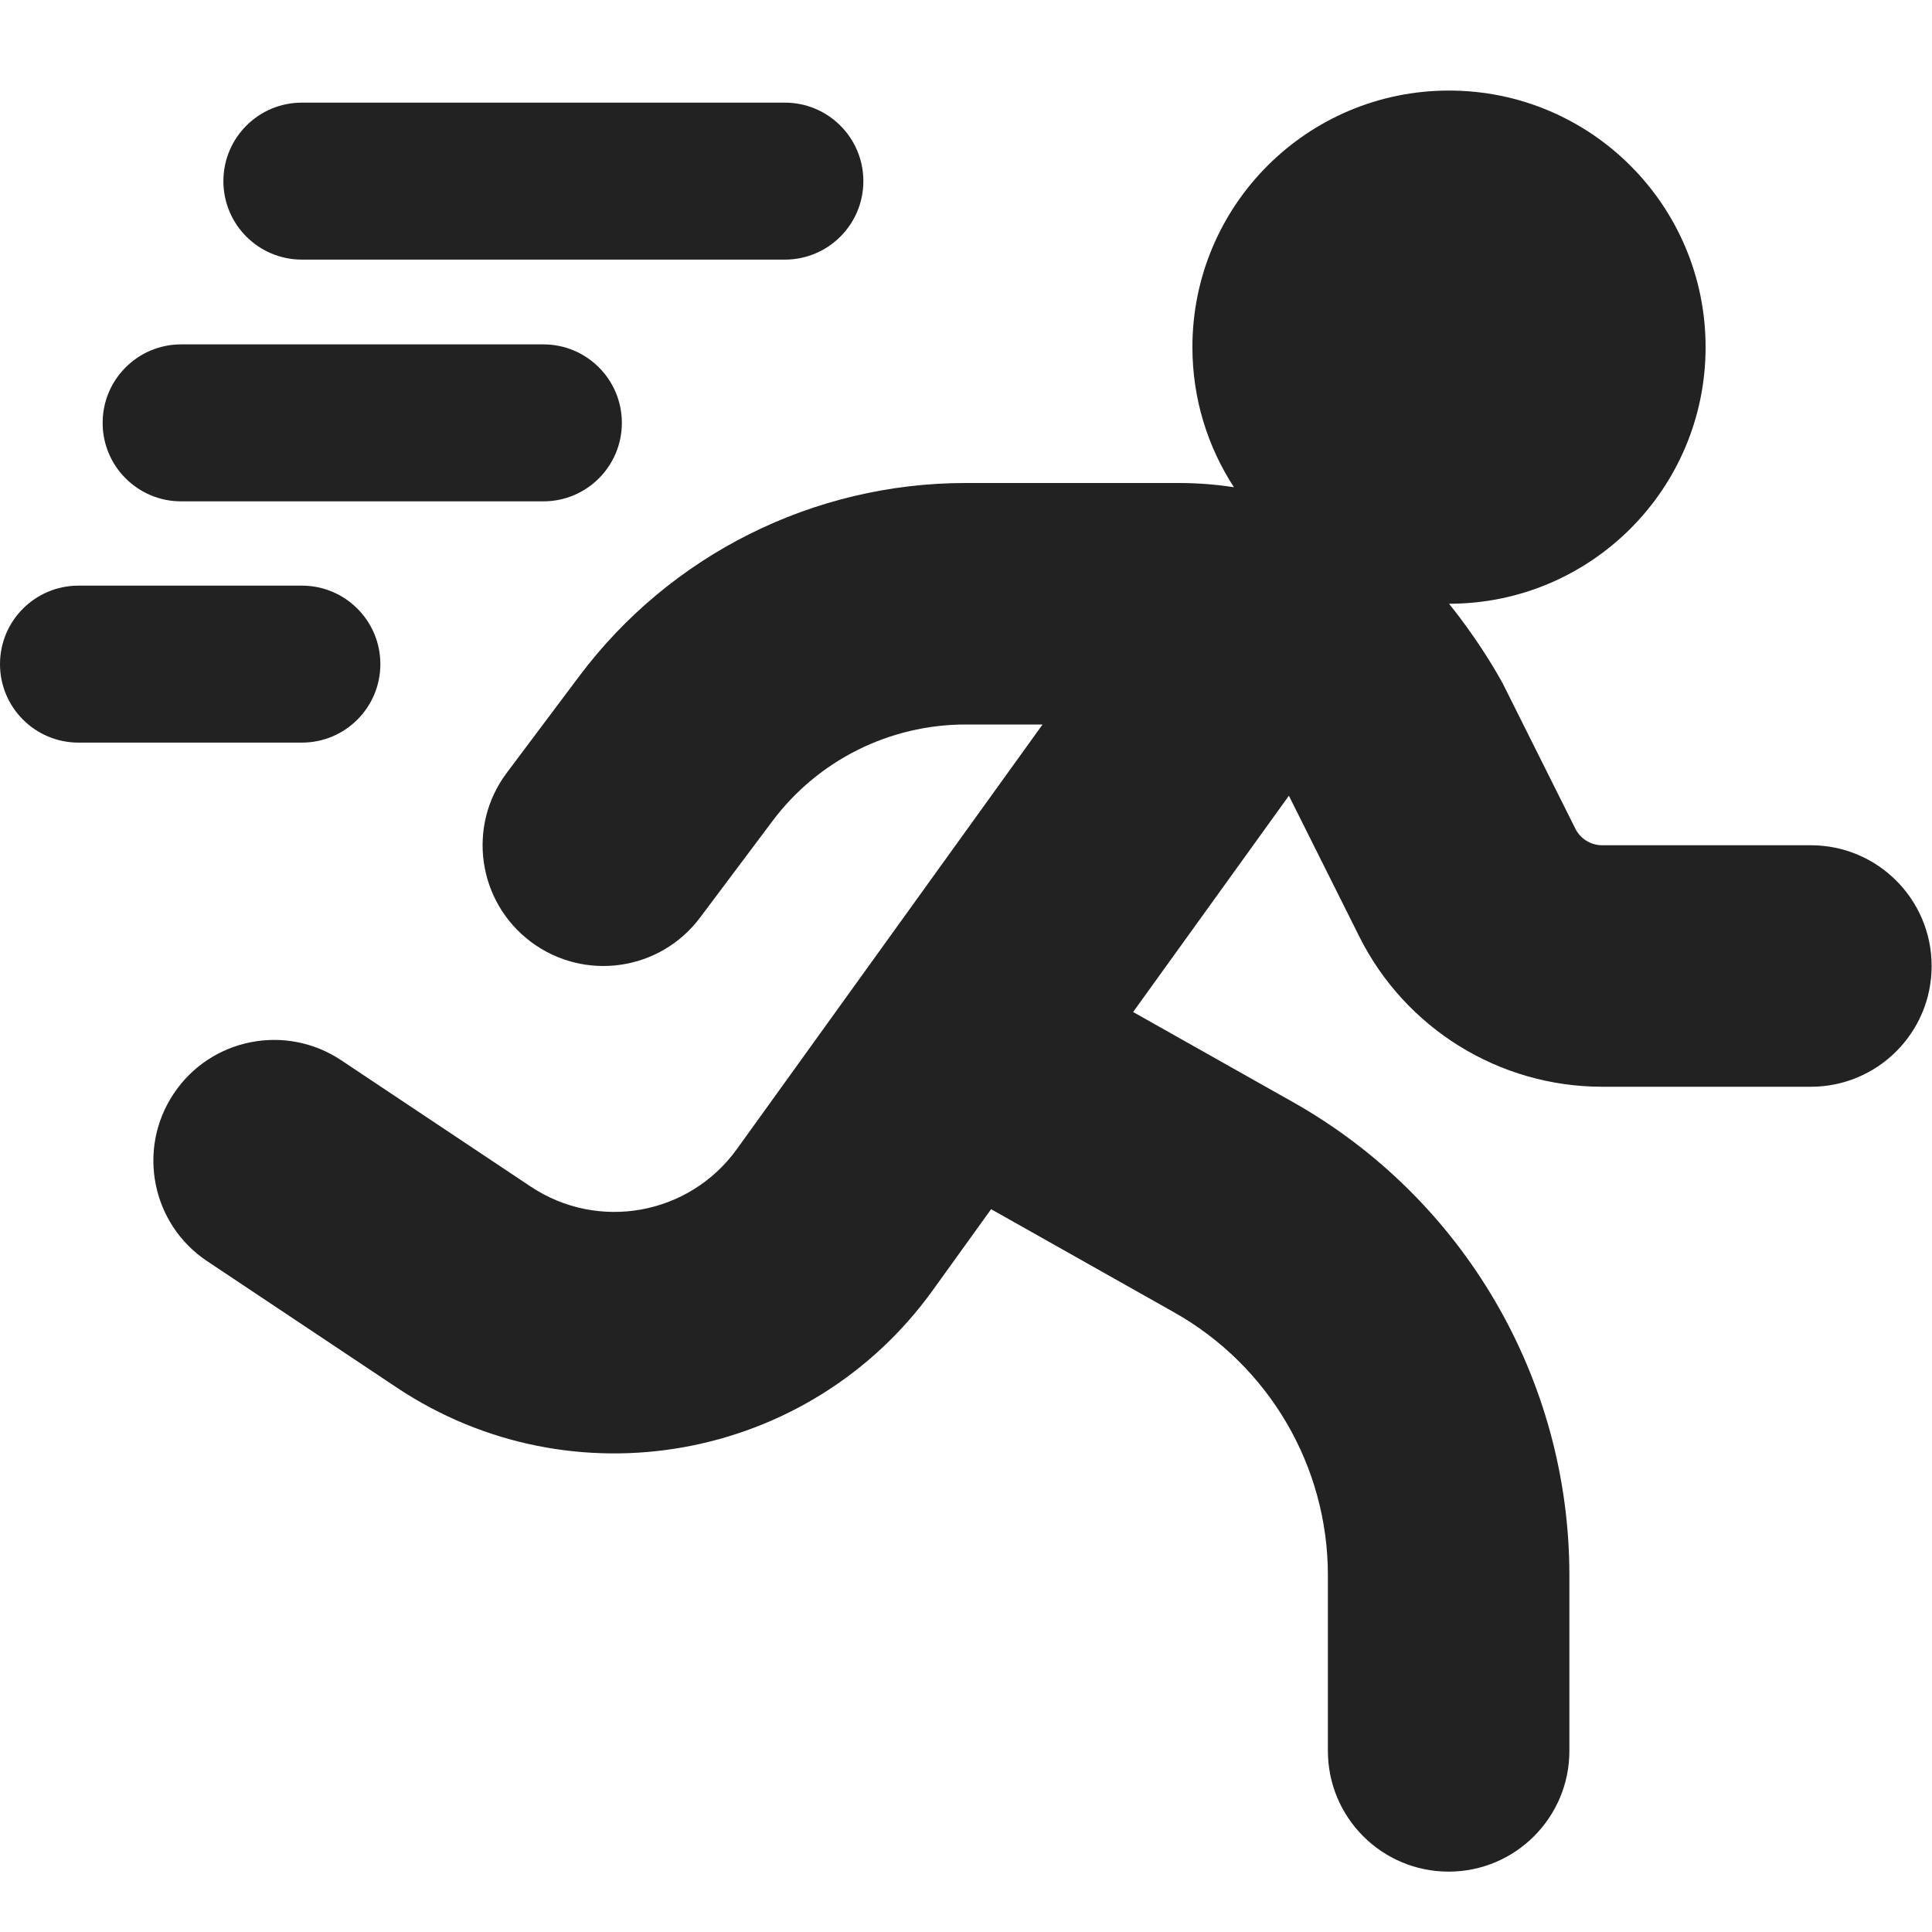 <svg width="16" height="16" viewBox="0 0 16 16" fill="none" xmlns="http://www.w3.org/2000/svg">
<g clip-path="url(#clip0_3063_43849)">
<path d="M14.125 2.875C14.125 4.049 13.174 5 12 5C12 5 12.242 5.291 12.444 5.658L13.046 6.862C13.088 6.947 13.175 7 13.269 7H14.997C15.549 7 15.997 7.448 15.997 8C15.997 8.552 15.549 9 14.997 9H13.269C12.417 9 11.638 8.518 11.257 7.756L10.674 6.59L9.384 8.381L10.704 9.125C12.12 9.922 12.997 11.421 12.997 13.046V14.5C12.997 15.052 12.549 15.5 11.997 15.5C11.444 15.5 10.997 15.052 10.997 14.5V13.046C10.997 12.143 10.51 11.311 9.723 10.868L8.208 10.014L7.725 10.685C6.703 12.105 4.74 12.461 3.284 11.49L1.715 10.444C1.256 10.138 1.132 9.517 1.438 9.058C1.744 8.598 2.365 8.474 2.825 8.78L4.394 9.826C4.954 10.2 5.708 10.063 6.102 9.517L8.634 6H7.997C7.367 6 6.774 6.296 6.397 6.8L5.797 7.6C5.465 8.042 4.839 8.131 4.397 7.8C3.955 7.469 3.865 6.842 4.197 6.4L4.797 5.6C5.552 4.593 6.738 4 7.997 4H9.761C9.916 4 10.069 4.012 10.219 4.035C10.002 3.702 9.875 3.303 9.875 2.875C9.875 1.701 10.826 0.75 12 0.75C13.174 0.75 14.125 1.701 14.125 2.875Z" fill="#222222"/>
<path d="M0.65 4.85C0.291 4.85 0 5.141 0 5.5C0 5.859 0.291 6.15 0.65 6.15H2.5C2.859 6.15 3.15 5.859 3.15 5.5C3.15 5.141 2.859 4.85 2.5 4.85H0.65Z" fill="#222222"/>
<path d="M0.85 3.502C0.85 3.143 1.141 2.852 1.5 2.852H4.5C4.859 2.852 5.15 3.143 5.15 3.502C5.15 3.861 4.859 4.152 4.5 4.152H1.5C1.141 4.152 0.85 3.861 0.85 3.502Z" fill="#222222"/>
<path d="M2.5 0.85C2.141 0.85 1.85 1.141 1.85 1.5C1.85 1.859 2.141 2.15 2.5 2.15H6.5C6.859 2.15 7.15 1.859 7.15 1.5C7.15 1.141 6.859 0.85 6.5 0.85H2.5Z" fill="#222222"/>
</g>
<defs>
<clipPath id="clip0_3063_43849">
<rect width="16" height="16" fill="white"/>
</clipPath>
</defs>
</svg>
